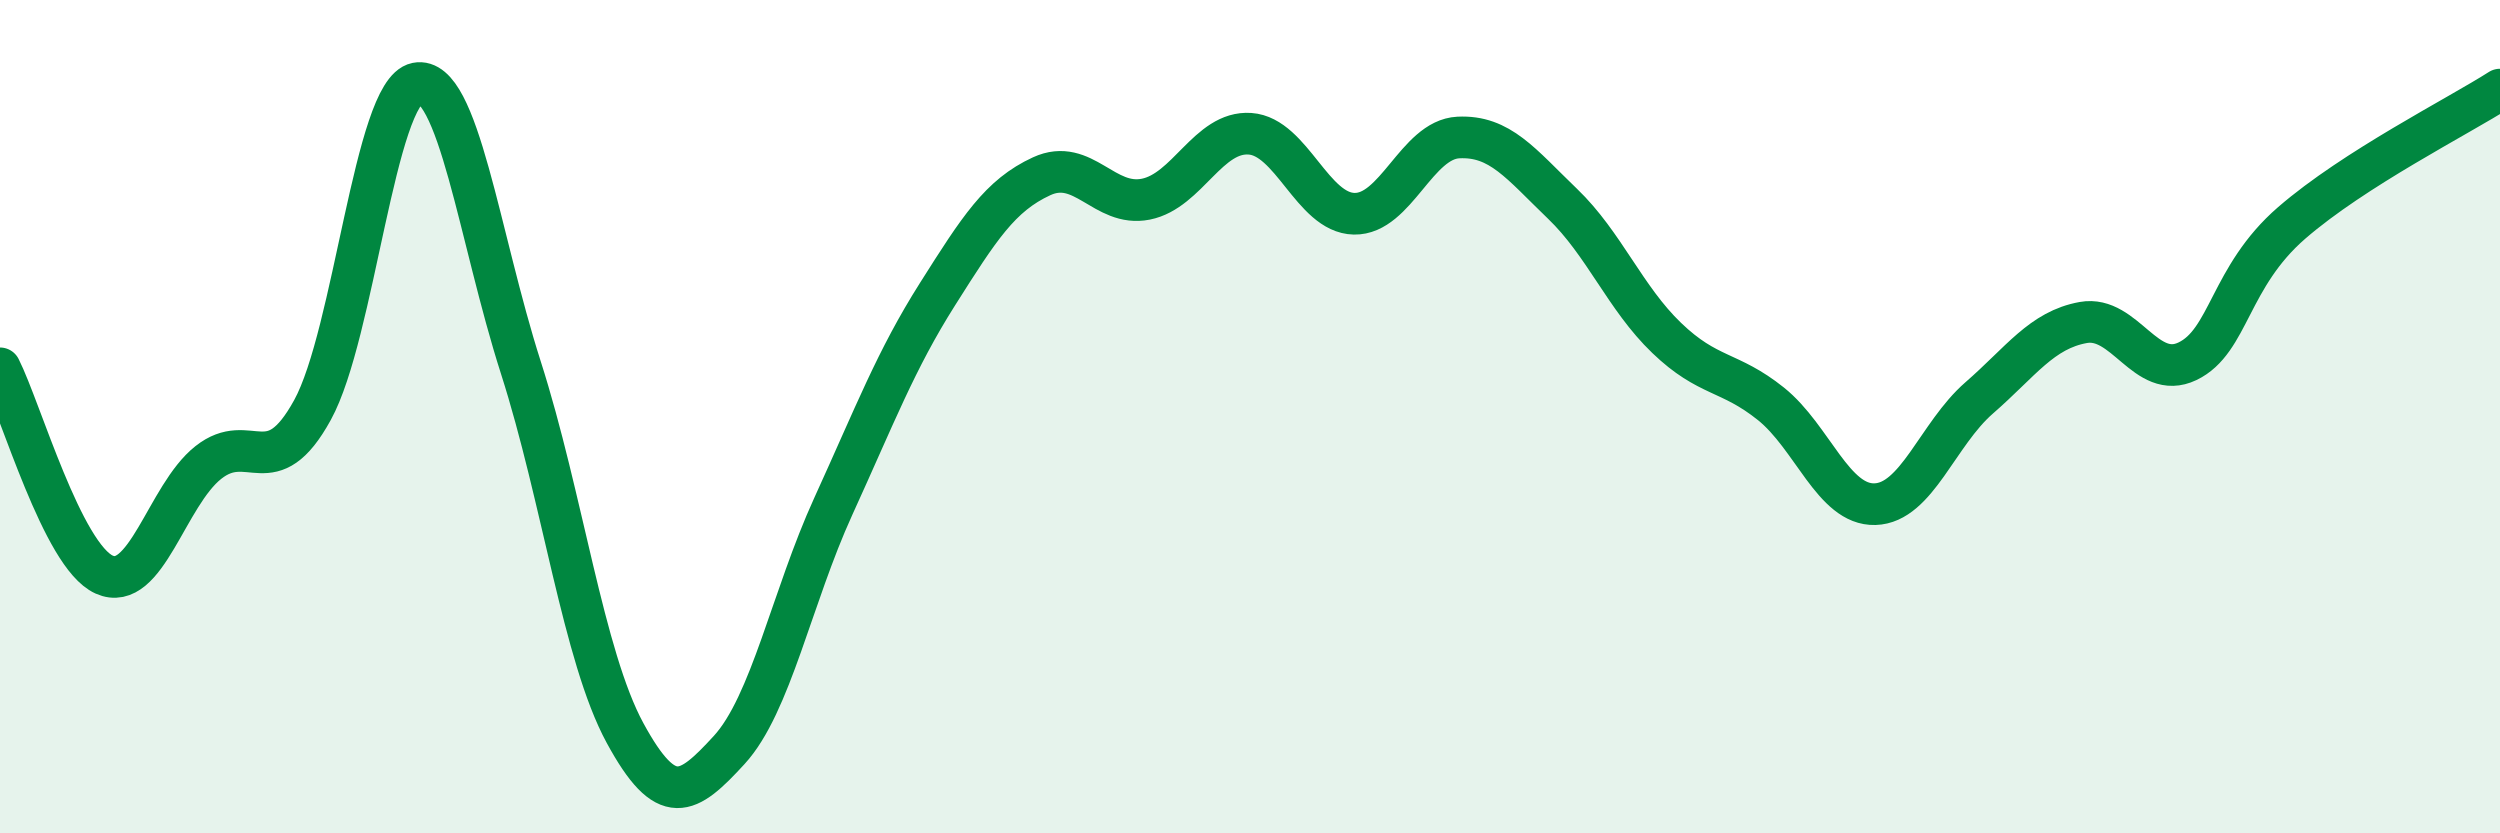 
    <svg width="60" height="20" viewBox="0 0 60 20" xmlns="http://www.w3.org/2000/svg">
      <path
        d="M 0,8.84 C 0.5,9.83 1.5,13.34 2.5,13.79 C 3.5,14.24 4,11.89 5,11.1 C 6,10.31 6.5,11.66 7.5,9.84 C 8.5,8.02 9,2.2 10,2 C 11,1.8 11.5,5.7 12.5,8.82 C 13.5,11.94 14,15.75 15,17.59 C 16,19.43 16.5,19.09 17.5,18 C 18.5,16.91 19,14.34 20,12.15 C 21,9.96 21.5,8.64 22.5,7.06 C 23.5,5.48 24,4.69 25,4.23 C 26,3.77 26.5,4.98 27.5,4.78 C 28.5,4.58 29,3.14 30,3.21 C 31,3.28 31.5,5.11 32.5,5.13 C 33.5,5.15 34,3.35 35,3.3 C 36,3.25 36.5,3.93 37.5,4.89 C 38.5,5.85 39,7.15 40,8.11 C 41,9.07 41.5,8.89 42.5,9.69 C 43.5,10.49 44,12.13 45,12.1 C 46,12.07 46.5,10.42 47.5,9.55 C 48.5,8.68 49,7.92 50,7.74 C 51,7.56 51.5,9.15 52.5,8.67 C 53.5,8.19 53.5,6.65 55,5.35 C 56.5,4.05 59,2.79 60,2.15L60 20L0 20Z"
        fill="#008740"
        opacity="0.1"
        stroke-linecap="round"
        stroke-linejoin="round"
      />
      <path
        d="M 0,8.84 C 0.5,9.83 1.5,13.34 2.5,13.79 C 3.5,14.24 4,11.89 5,11.1 C 6,10.31 6.5,11.66 7.5,9.84 C 8.5,8.02 9,2.2 10,2 C 11,1.8 11.5,5.7 12.5,8.82 C 13.5,11.94 14,15.75 15,17.59 C 16,19.43 16.5,19.09 17.5,18 C 18.5,16.91 19,14.34 20,12.15 C 21,9.96 21.5,8.64 22.5,7.06 C 23.5,5.48 24,4.69 25,4.23 C 26,3.77 26.5,4.98 27.5,4.78 C 28.5,4.58 29,3.14 30,3.21 C 31,3.28 31.5,5.11 32.5,5.13 C 33.5,5.15 34,3.35 35,3.3 C 36,3.25 36.5,3.93 37.5,4.89 C 38.5,5.85 39,7.15 40,8.11 C 41,9.07 41.5,8.89 42.5,9.69 C 43.5,10.49 44,12.13 45,12.1 C 46,12.07 46.5,10.42 47.5,9.55 C 48.5,8.68 49,7.92 50,7.74 C 51,7.56 51.5,9.15 52.5,8.67 C 53.5,8.19 53.5,6.65 55,5.35 C 56.5,4.05 59,2.79 60,2.15"
        stroke="#008740"
        stroke-width="1"
        fill="none"
        stroke-linecap="round"
        stroke-linejoin="round"
      />
    </svg>
  